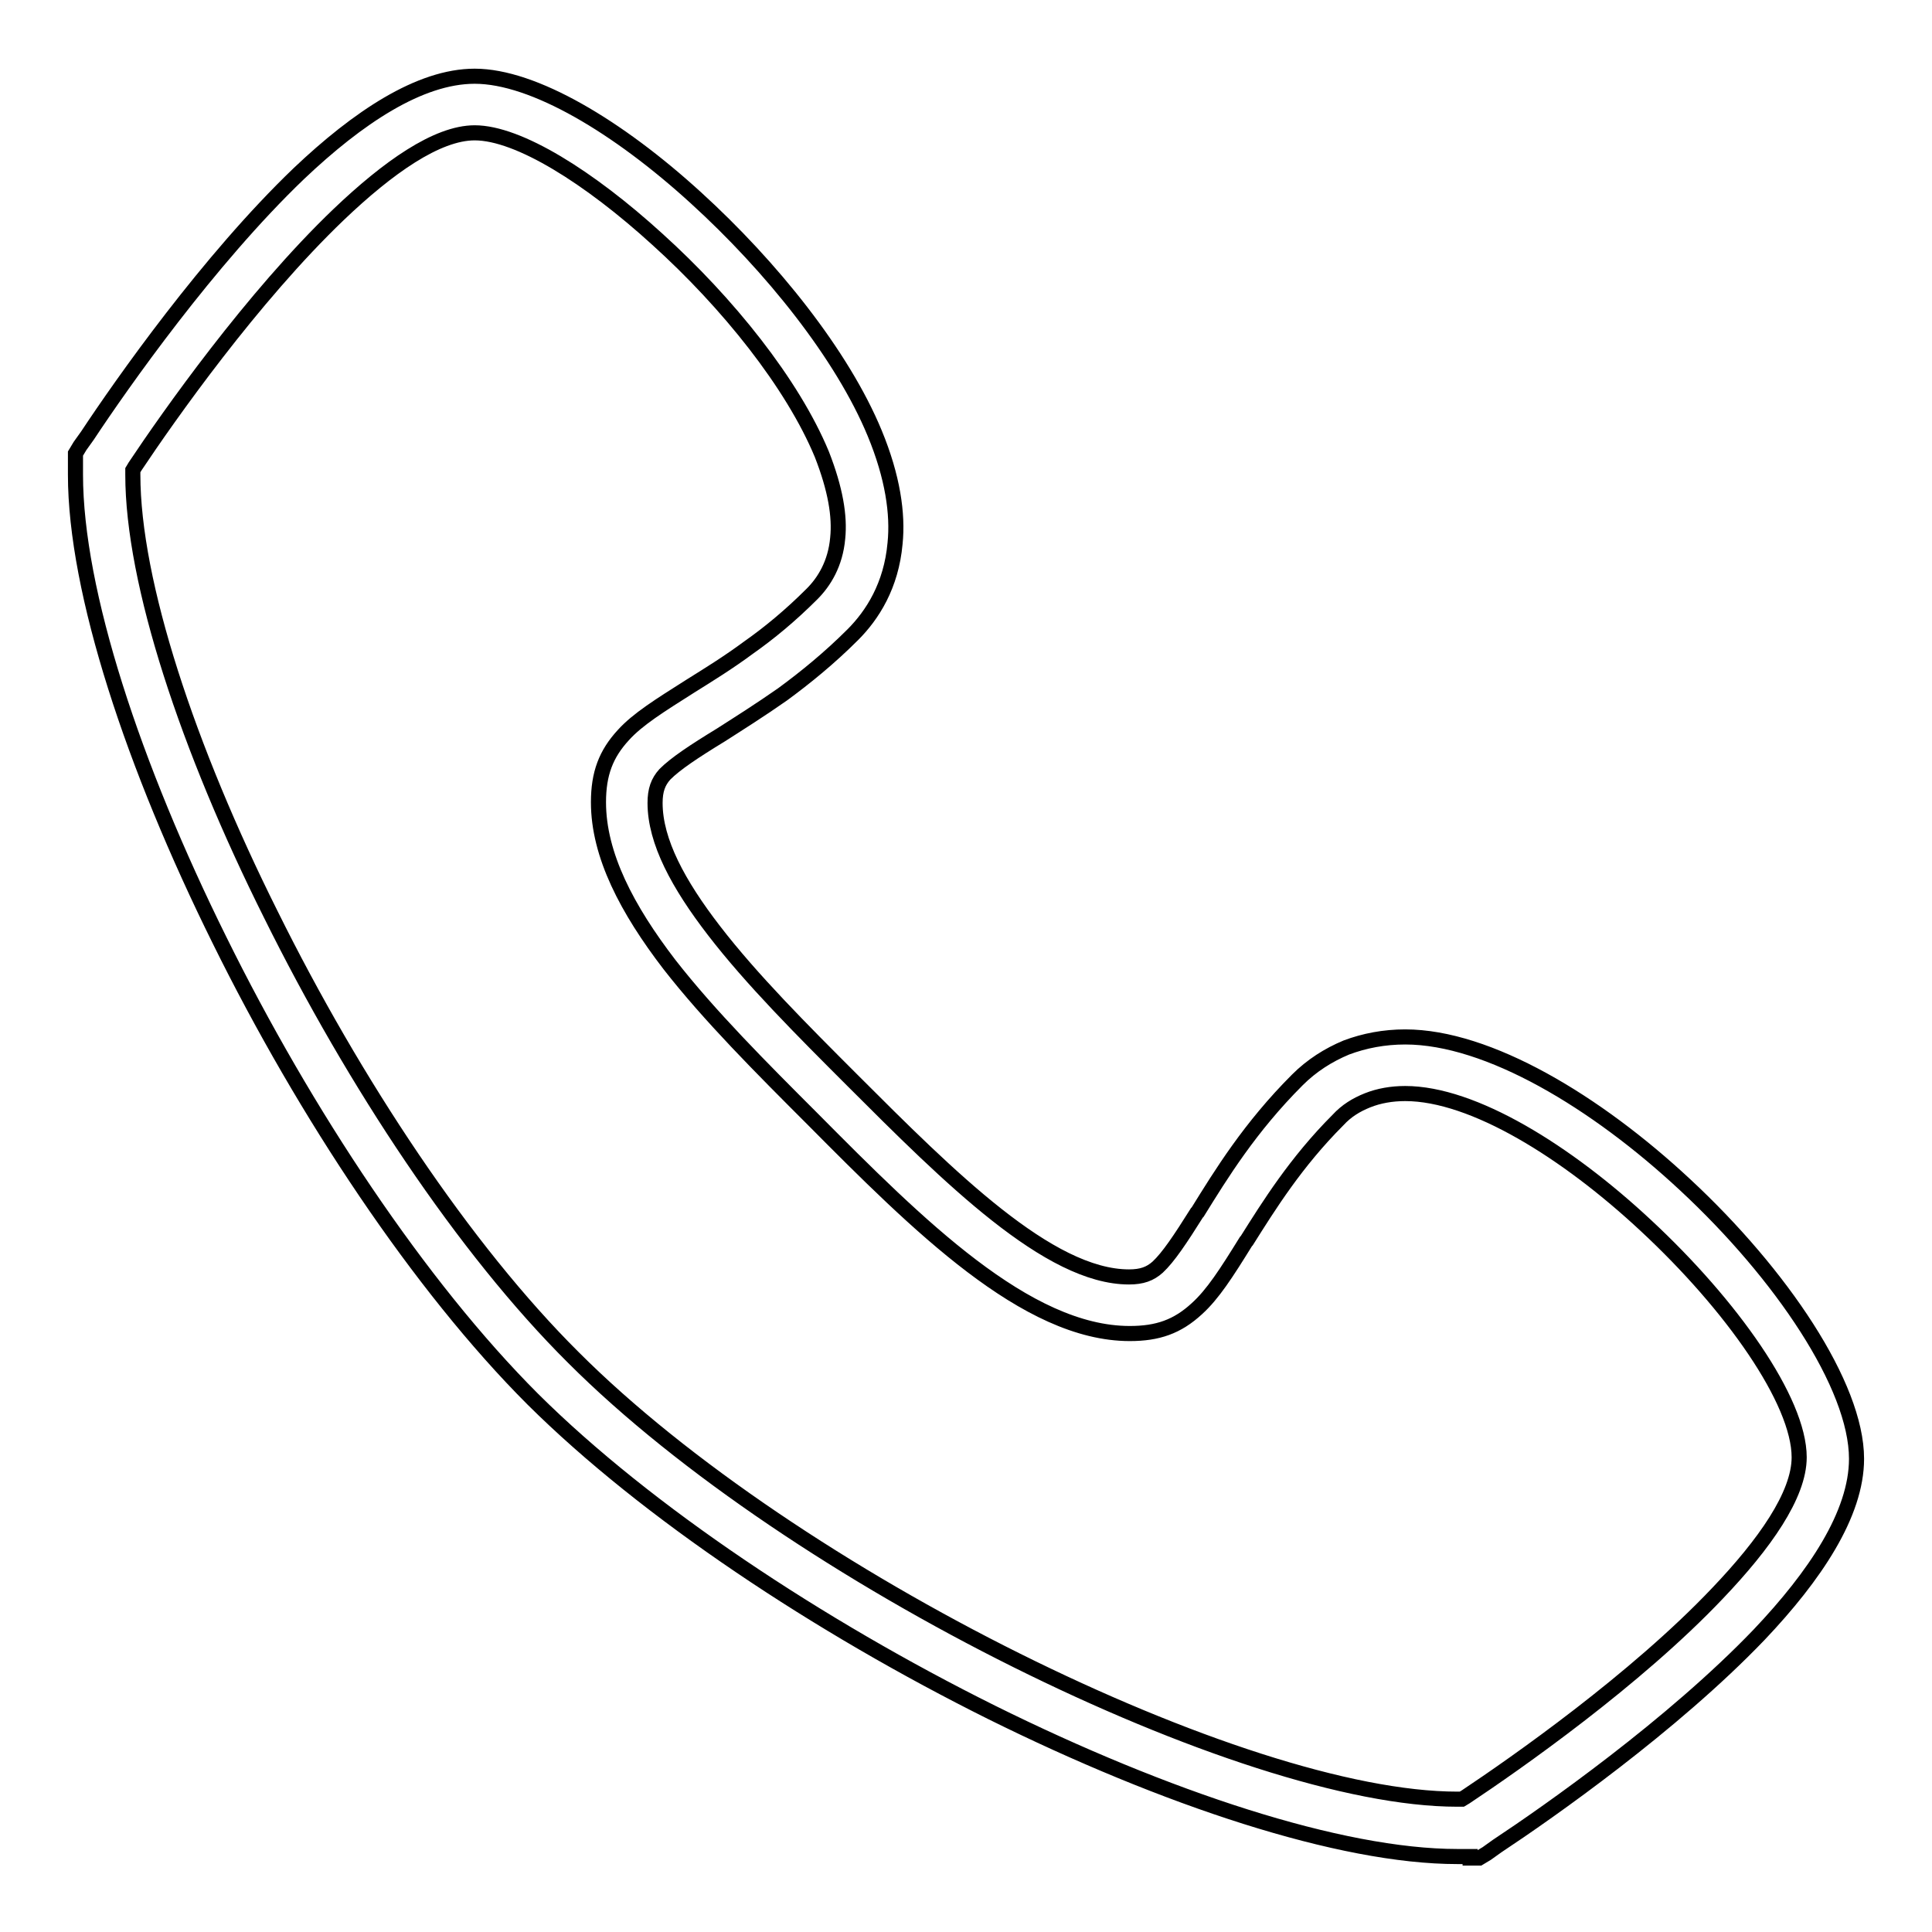 <?xml version="1.0" encoding="utf-8"?>
<!-- Svg Vector Icons : http://www.onlinewebfonts.com/icon -->
<!DOCTYPE svg PUBLIC "-//W3C//DTD SVG 1.1//EN" "http://www.w3.org/Graphics/SVG/1.1/DTD/svg11.dtd">
<svg version="1.1" xmlns="http://www.w3.org/2000/svg" xmlns:xlink="http://www.w3.org/1999/xlink" x="0px" y="0px" viewBox="0 0 256 256" enable-background="new 0 0 256 256" xml:space="preserve">
<g> <path stroke-width="2" fill-opacity="0" stroke="#000000"  d="M193.1,238.4h0.6l0.5-0.3v0c6.6-4.4,22.5-15.5,33.4-27c6.2-6.5,10.8-13,10.8-18c0-7.5-9-20.2-20.3-30.7 c-10.5-9.8-22.9-17.5-31.9-17.5c-1.8,0-3.5,0.3-5,0.9l0,0c-1.5,0.6-2.8,1.4-3.9,2.6l0,0c-5.6,5.6-9.2,11.4-12.1,16l0,0l0,0 l-0.1,0.1c-2.6,4.2-4.4,7-6.5,8.9c-2.6,2.4-5.2,3.3-8.9,3.3c-13.7,0-28.1-14.4-42-28.4l0,0l0,0c-6.8-6.8-13.7-13.7-19-20.5 c-5.6-7.3-9.4-14.5-9.4-21.5c0-3.8,1-6.4,3.3-8.9c1.9-2.1,4.8-3.9,8.9-6.5c2.4-1.5,5-3.1,7.7-5.1c2.7-1.9,5.5-4.2,8.4-7.1 c1.6-1.6,3.1-4,3.4-7.4c0.3-2.9-0.3-6.5-2.1-11.1l0,0c-3.9-9.4-12.5-20.1-21.8-28.5c-9-8.2-18.4-14.1-24.2-14.1 c-5,0-11.5,4.6-18,10.8c-11.5,11-22.6,26.8-27,33.4h0l-0.3,0.5v0.6c0,14.3,7.3,36.3,18.3,58.3c11,22.2,25.6,44.3,40.1,58.7 c14.5,14.5,36.6,29.1,58.7,40.1C156.8,231,178.8,238.4,193.1,238.4 M194.8,246h-1.7c-15.5,0-38.7-7.7-61.7-19.1 c-22.9-11.4-45.7-26.5-60.8-41.5c-15-15-30.2-37.9-41.5-60.8C17.7,101.6,10,78.4,10,62.9v-1.7v-1.1l0.6-1l1-1.4l0,0 c4.5-6.8,16-23.2,28-34.7c7.8-7.4,16-12.9,23.3-12.9c7.8,0,19,6.7,29.3,16.1c10,9.1,19.4,20.8,23.7,31.2v0 c2.4,5.8,3.1,10.7,2.7,14.6c-0.5,5.6-3,9.5-5.6,12.1c-3.1,3.1-6.3,5.7-9.3,7.9c-3,2.1-5.7,3.8-8.2,5.4c-3.6,2.2-6,3.8-7.4,5.2 c-0.9,1-1.3,2.1-1.3,3.8c0,5.1,3.1,10.8,7.8,16.9c5,6.5,11.7,13.2,18.3,19.8h0l0,0c12.9,12.9,26.1,26.1,36.7,26.1 c1.7,0,2.8-0.4,3.8-1.3c1.4-1.3,3-3.7,5.2-7.2l0,0l0,0l0.1-0.1c3.1-5,6.9-11.2,13.2-17.5v0c1.9-1.9,4.1-3.3,6.5-4.3h0 c2.4-0.9,5-1.4,7.8-1.4c11,0,25.3,8.6,37.1,19.6c12.7,11.8,22.7,26.6,22.7,36.3c0,7.3-5.5,15.5-12.9,23.3 c-11.5,12-27.9,23.5-34.7,28l0,0l-1.4,1l-1,0.6H194.8z"/></g>
</svg>